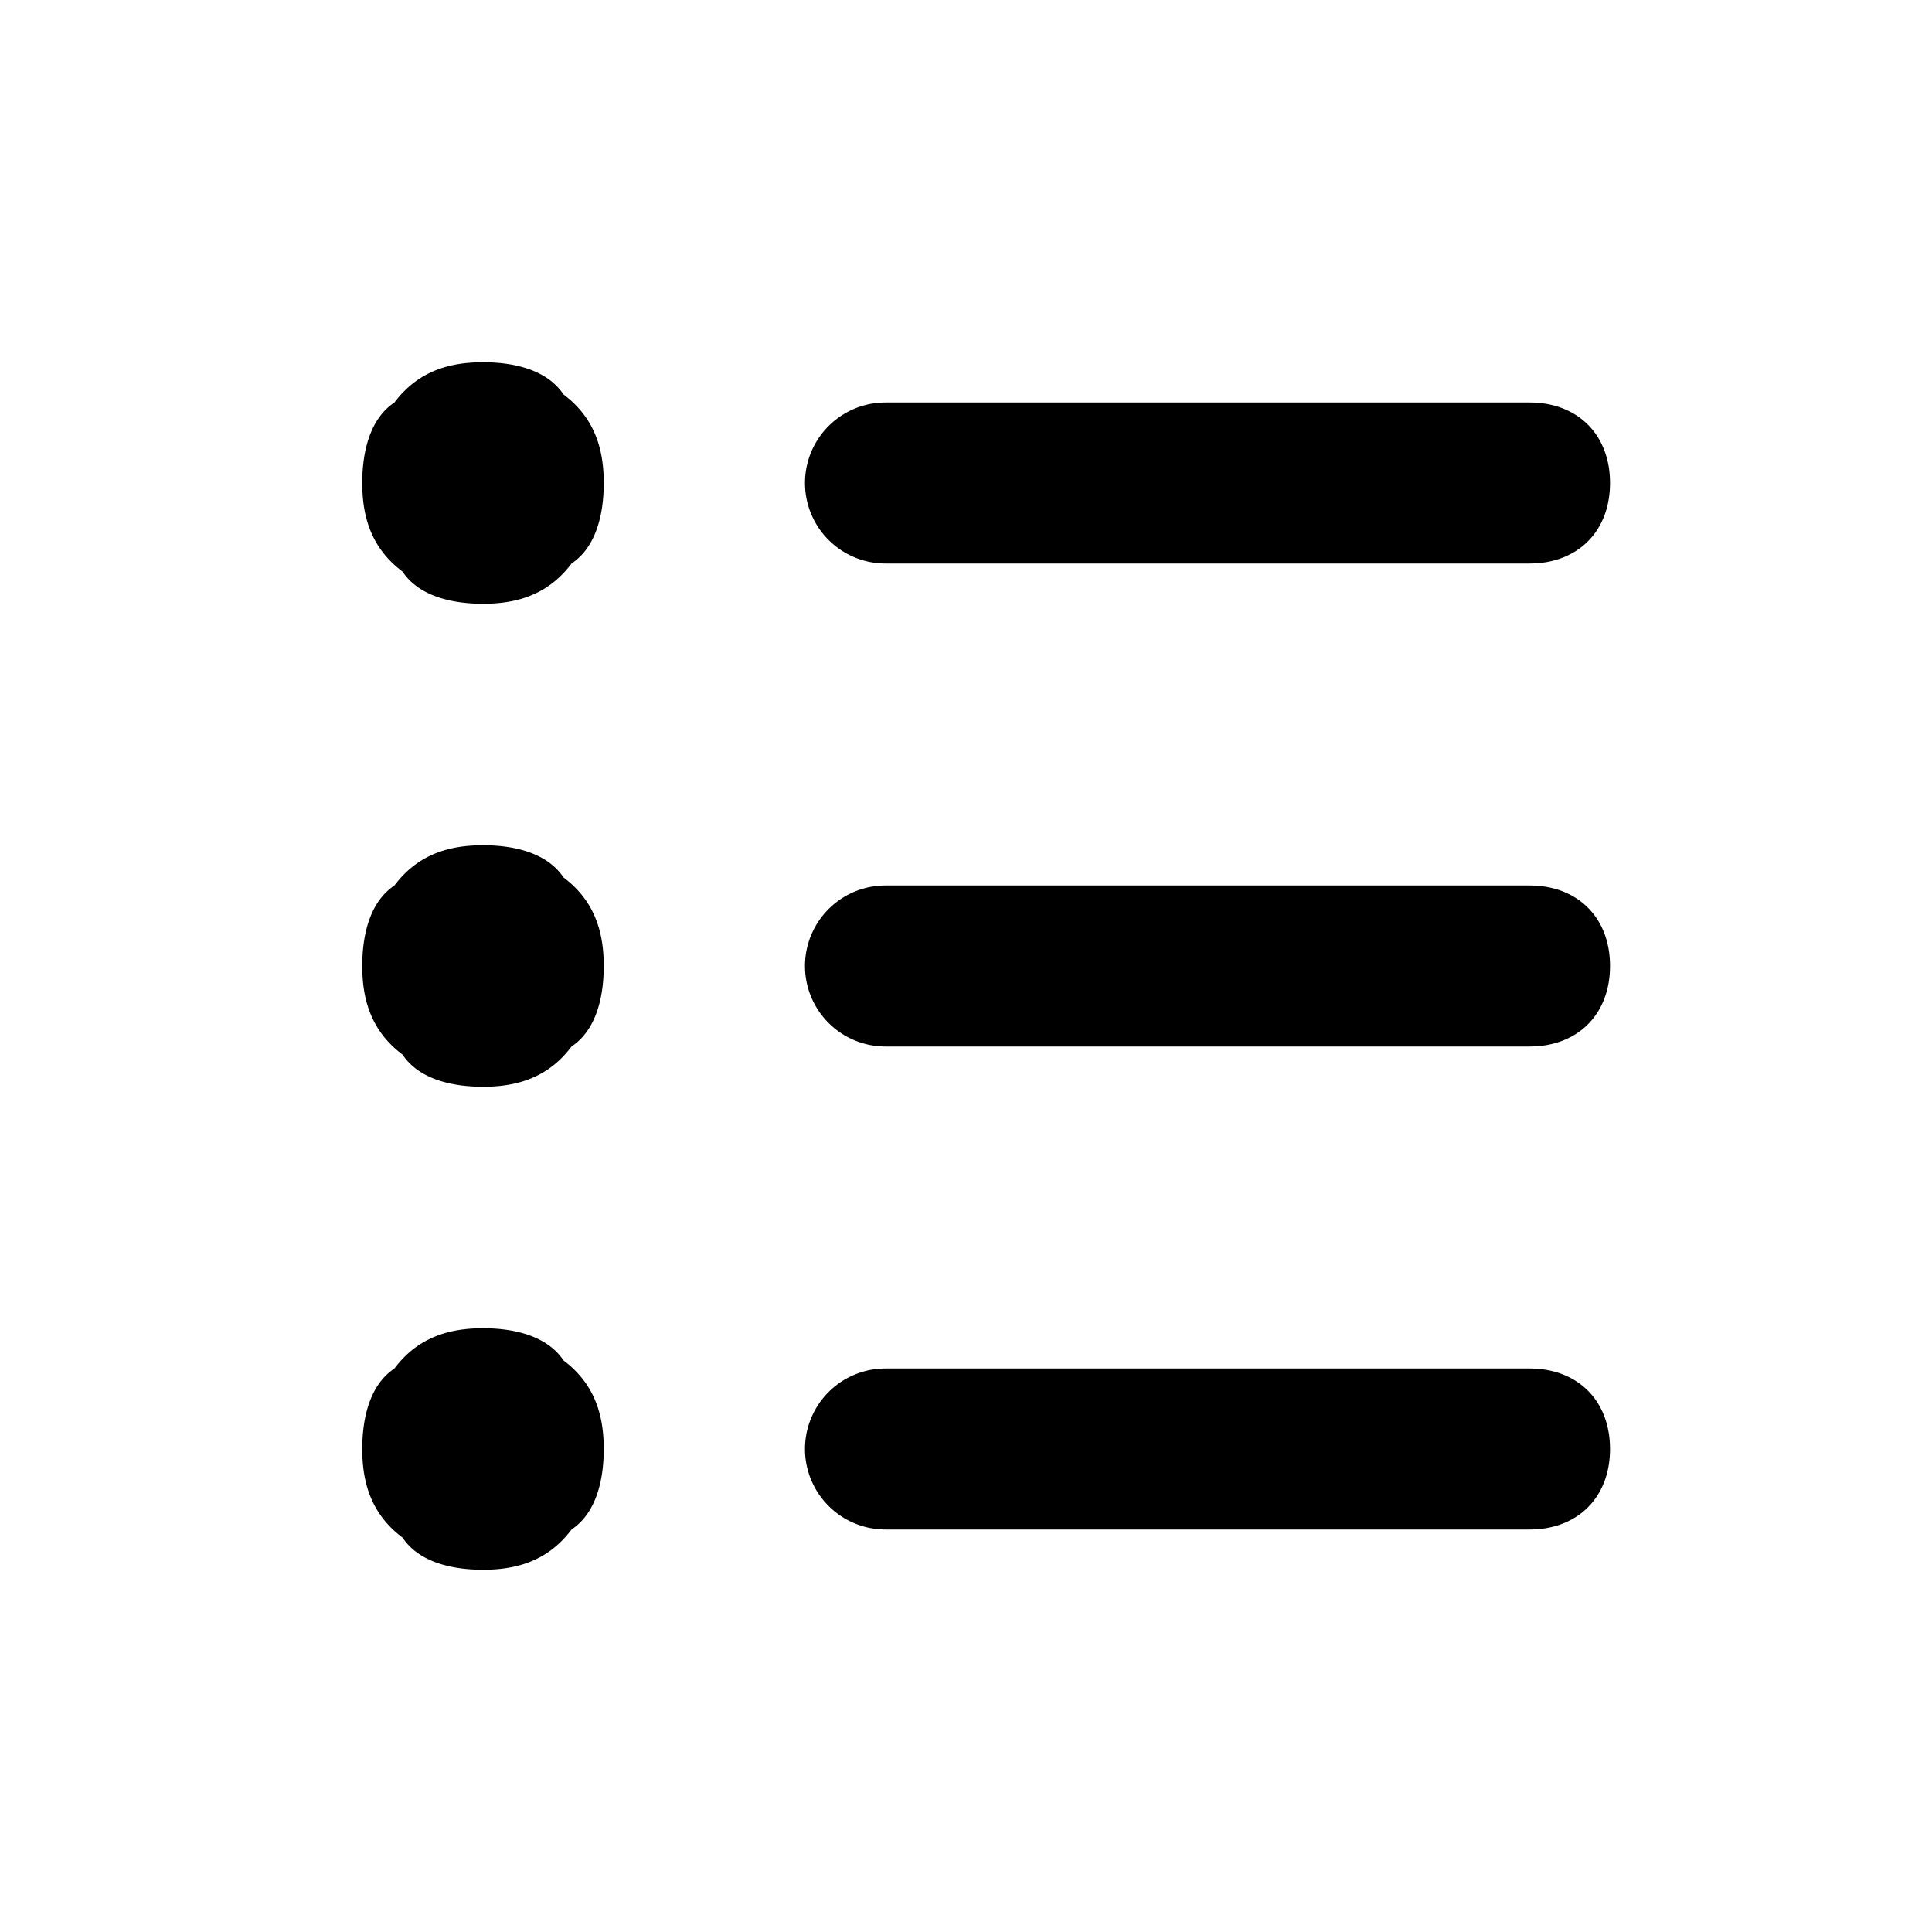 <svg width="24" height="24"><g id="icon-unordered-list" stroke="none" stroke-width="1" fill-rule="evenodd"><path d="M11 5h8c.6 0 1 .4 1 1s-.4 1-1 1h-8a1 1 0 0 1 0-2zm0 6h8c.6 0 1 .4 1 1s-.4 1-1 1h-8a1 1 0 0 1 0-2zm0 6h8c.6 0 1 .4 1 1s-.4 1-1 1h-8a1 1 0 0 1 0-2zM4.5 6c0-.4.1-.8.4-1 .3-.4.7-.5 1.1-.5.4 0 .8.1 1 .4.4.3.5.7.5 1.1 0 .4-.1.8-.4 1-.3.4-.7.5-1.1.5-.4 0-.8-.1-1-.4-.4-.3-.5-.7-.5-1.1zm0 6c0-.4.1-.8.4-1 .3-.4.7-.5 1.1-.5.4 0 .8.1 1 .4.4.3.5.7.5 1.1 0 .4-.1.8-.4 1-.3.4-.7.5-1.1.5-.4 0-.8-.1-1-.4-.4-.3-.5-.7-.5-1.1zm0 6c0-.4.1-.8.4-1 .3-.4.7-.5 1.1-.5.4 0 .8.1 1 .4.4.3.5.7.5 1.1 0 .4-.1.8-.4 1-.3.4-.7.5-1.1.5-.4 0-.8-.1-1-.4-.4-.3-.5-.7-.5-1.1z" id="shape"></path></g></svg>
